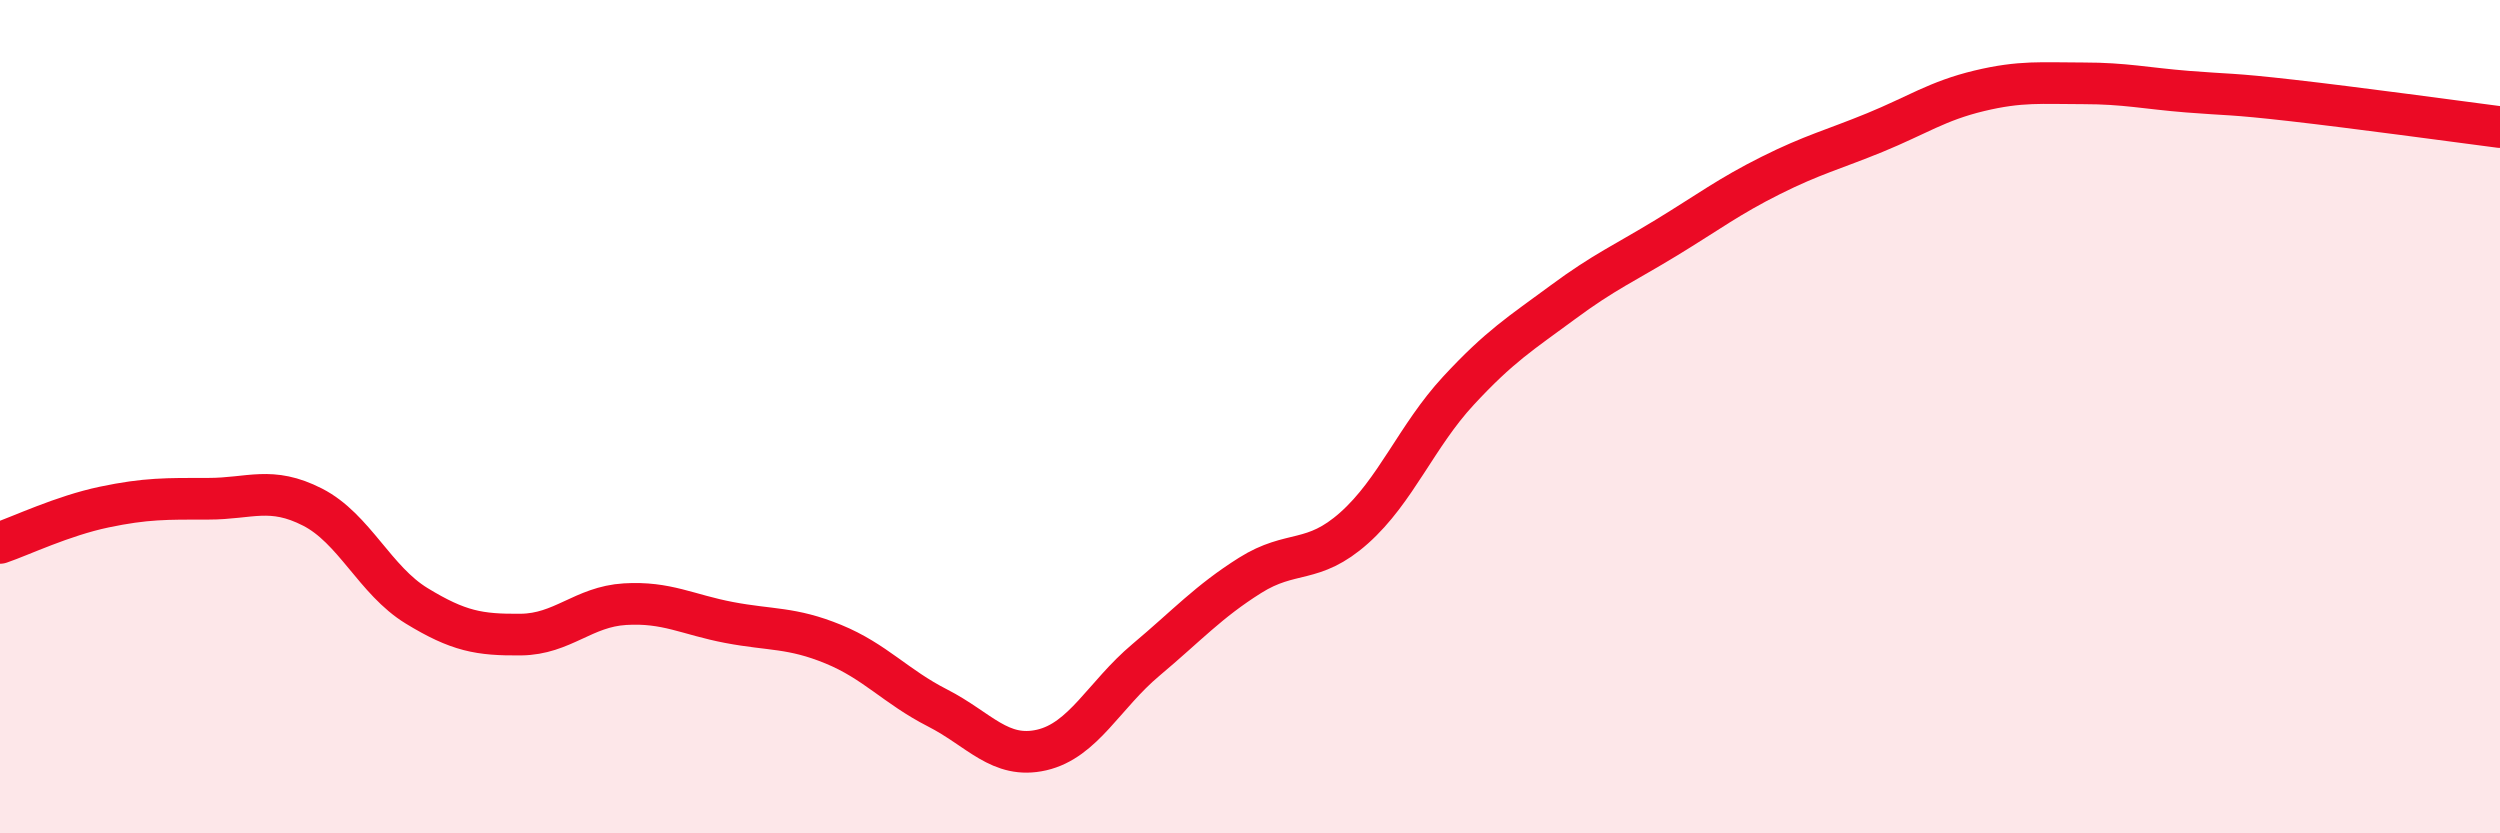 
    <svg width="60" height="20" viewBox="0 0 60 20" xmlns="http://www.w3.org/2000/svg">
      <path
        d="M 0,13.03 C 0.5,12.86 1.5,12.38 2.5,12.17 C 3.5,11.96 4,11.97 5,11.97 C 6,11.97 6.5,11.66 7.5,12.17 C 8.5,12.68 9,13.93 10,14.54 C 11,15.15 11.5,15.24 12.5,15.23 C 13.5,15.22 14,14.56 15,14.5 C 16,14.44 16.5,14.75 17.5,14.94 C 18.5,15.13 19,15.05 20,15.46 C 21,15.87 21.5,16.48 22.5,16.99 C 23.5,17.5 24,18.23 25,18 C 26,17.77 26.5,16.68 27.5,15.84 C 28.5,15 29,14.44 30,13.81 C 31,13.18 31.5,13.56 32.5,12.67 C 33.5,11.78 34,10.46 35,9.38 C 36,8.3 36.5,8 37.5,7.26 C 38.5,6.52 39,6.31 40,5.7 C 41,5.09 41.5,4.71 42.5,4.21 C 43.5,3.71 44,3.59 45,3.18 C 46,2.77 46.5,2.42 47.5,2.18 C 48.5,1.94 49,2 50,2 C 51,2 51.5,2.12 52.5,2.2 C 53.5,2.28 53.5,2.24 55,2.41 C 56.5,2.58 59,2.92 60,3.05L60 20L0 20Z"
        fill="#EB0A25"
        opacity="0.1"
        stroke-linecap="round"
        stroke-linejoin="round"
      />
      <path
        d="M 0,13.03 C 0.5,12.86 1.5,12.38 2.5,12.17 C 3.5,11.96 4,11.97 5,11.97 C 6,11.97 6.5,11.66 7.5,12.17 C 8.5,12.68 9,13.93 10,14.54 C 11,15.15 11.5,15.24 12.5,15.23 C 13.5,15.22 14,14.56 15,14.5 C 16,14.44 16.5,14.75 17.5,14.94 C 18.5,15.13 19,15.05 20,15.46 C 21,15.87 21.5,16.48 22.5,16.99 C 23.5,17.5 24,18.23 25,18 C 26,17.77 26.5,16.68 27.5,15.84 C 28.5,15 29,14.44 30,13.81 C 31,13.18 31.5,13.56 32.5,12.67 C 33.5,11.78 34,10.46 35,9.38 C 36,8.3 36.5,8 37.5,7.26 C 38.5,6.52 39,6.31 40,5.7 C 41,5.09 41.5,4.71 42.5,4.21 C 43.5,3.71 44,3.59 45,3.18 C 46,2.77 46.5,2.42 47.5,2.18 C 48.5,1.94 49,2 50,2 C 51,2 51.5,2.12 52.5,2.2 C 53.5,2.28 53.5,2.24 55,2.41 C 56.5,2.58 59,2.92 60,3.05"
        stroke="#EB0A25"
        stroke-width="1"
        fill="none"
        stroke-linecap="round"
        stroke-linejoin="round"
      />
    </svg>
  